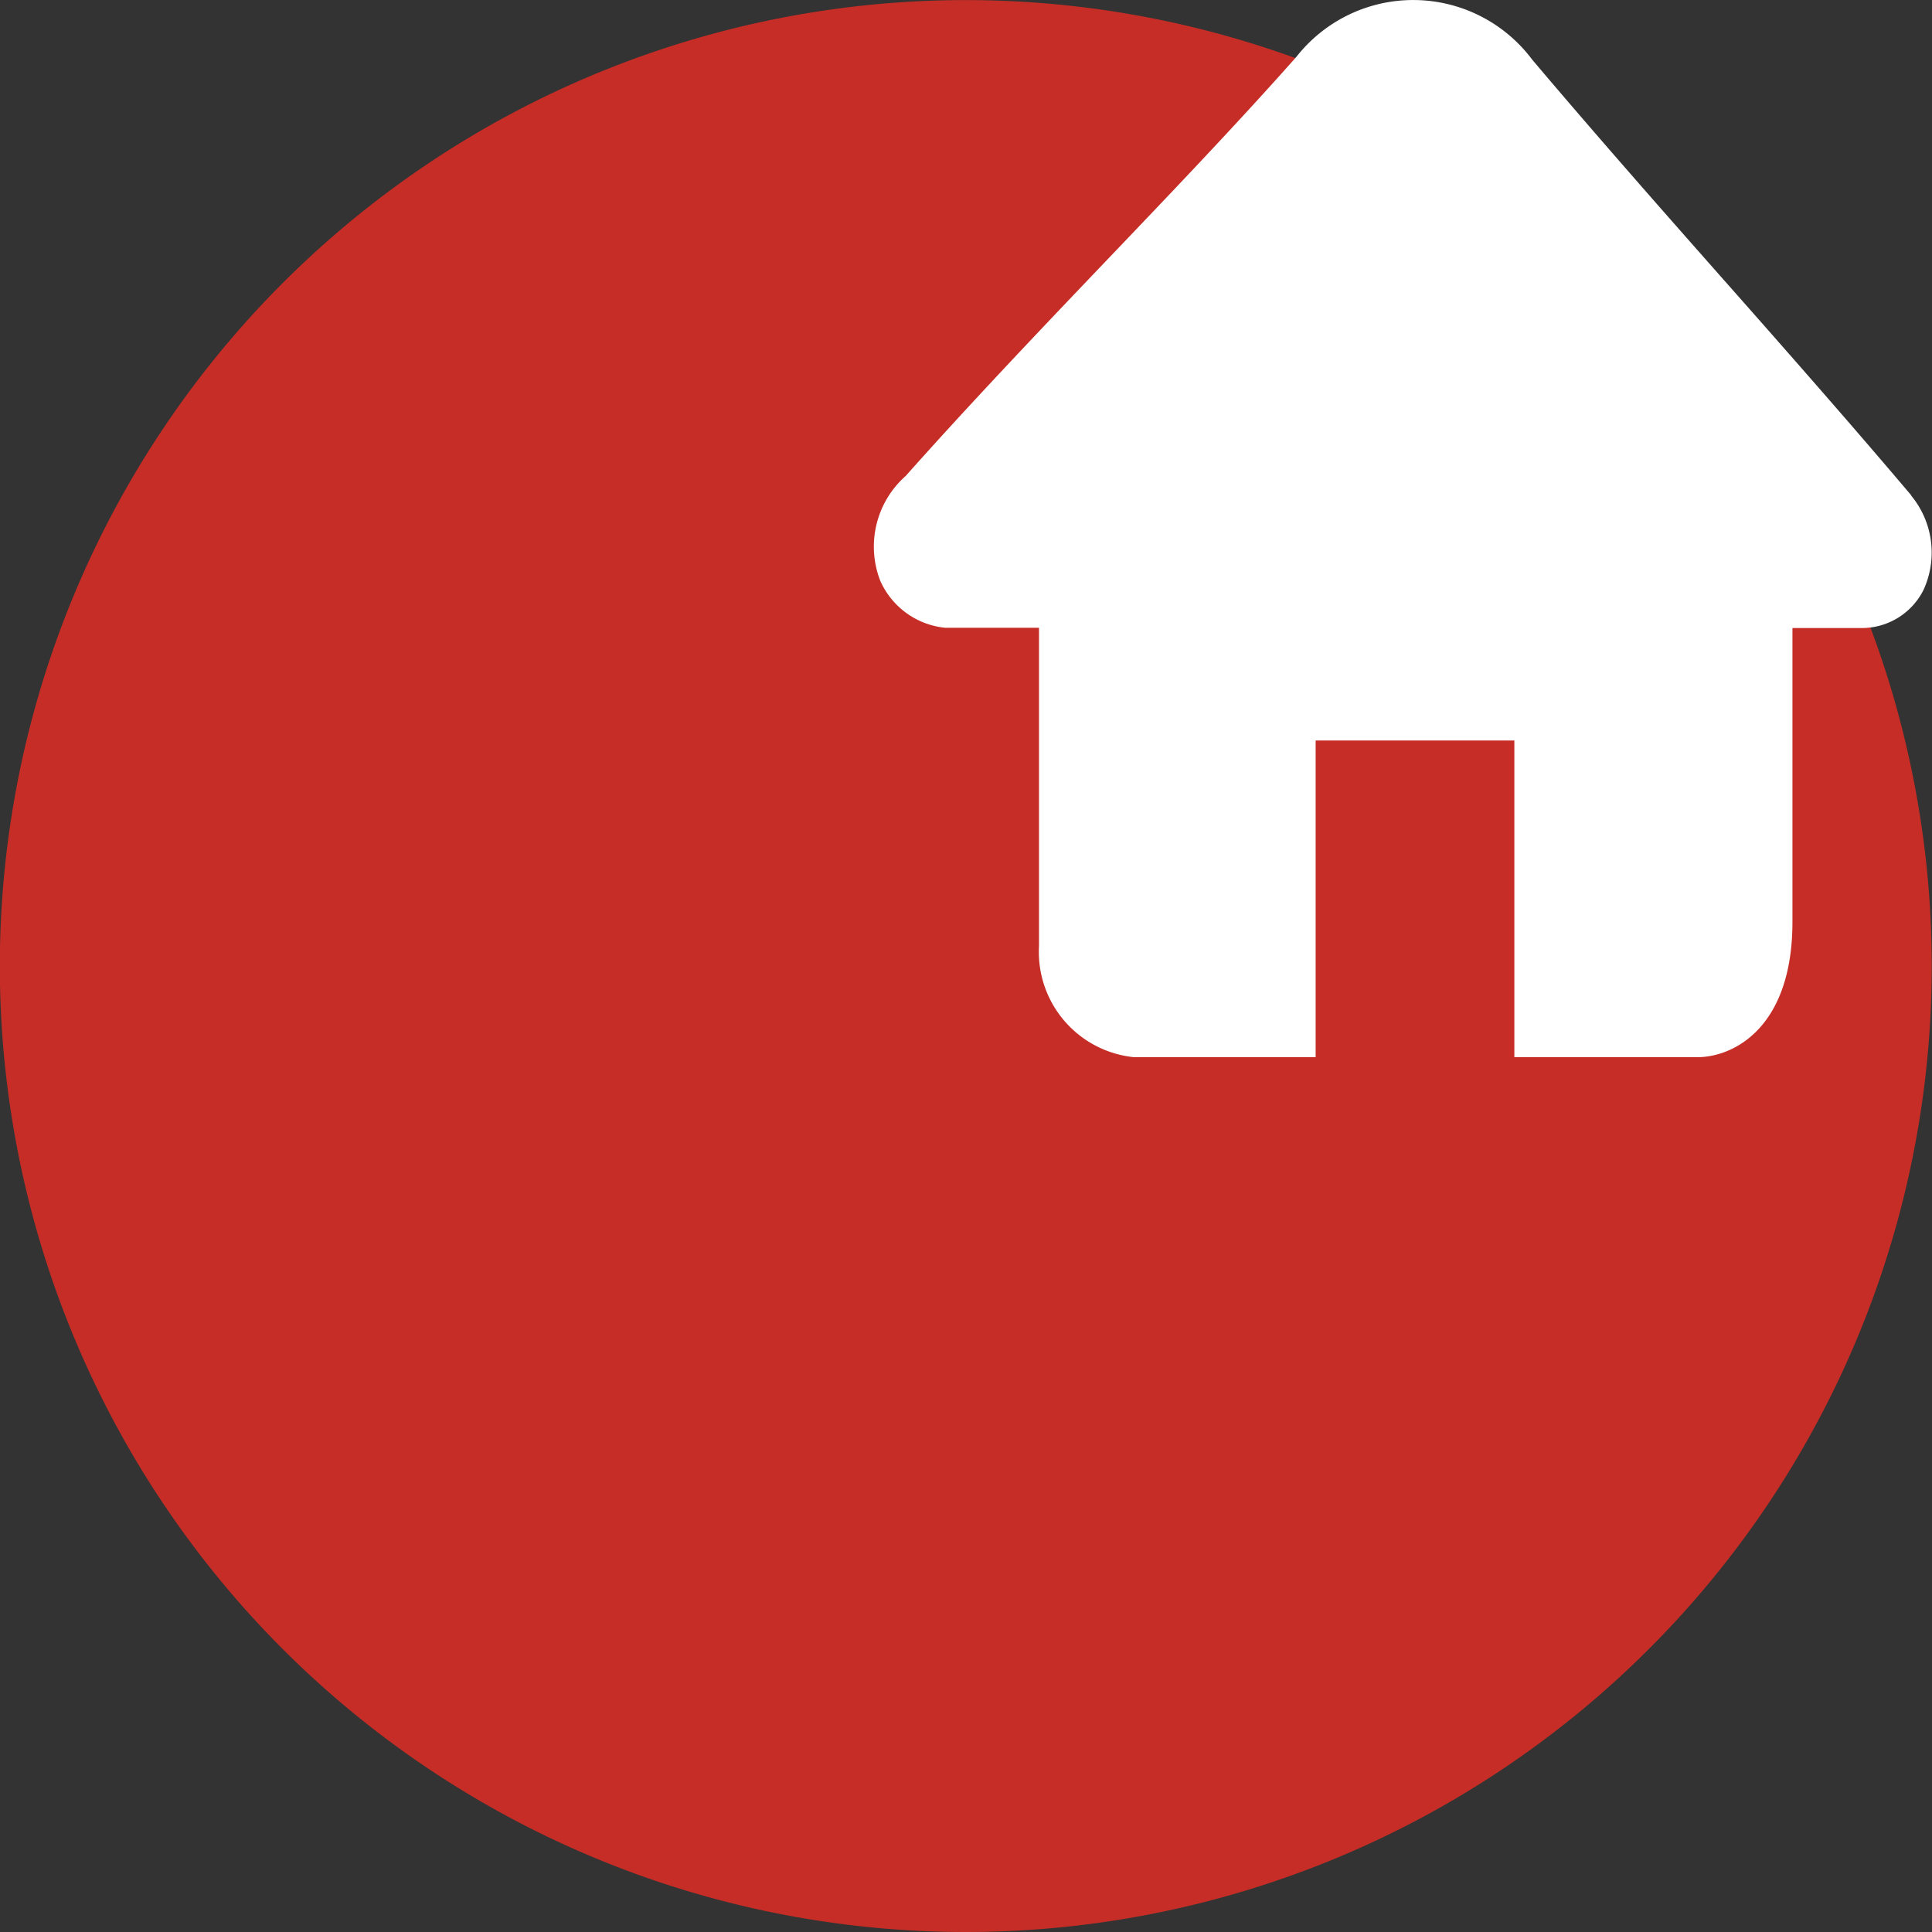 <svg xmlns="http://www.w3.org/2000/svg" width="22.829" height="22.829" viewBox="0 0 22.829 22.829">
  <rect x="0" y="0" width="22.829" height="22.829" fill="#333333" stroke="none"/>
  <g id="组_229" data-name="组 229" transform="translate(-1373.474 -300.6)">
    <path id="路径_549" data-name="路径 549" d="M1396.3,312.015a11.414,11.414,0,1,1-11.415-11.414,11.415,11.415,0,0,1,11.415,11.414" fill="#c62d26"/>
    <path id="路径_550" data-name="路径 550" d="M1396.057,306.452c-.648-.766-1.379-1.6-2.152-2.474s-1.588-1.8-2.326-2.673a1.755,1.755,0,0,0-2.786-.034c-.708.8-1.516,1.644-2.3,2.465s-1.6,1.681-2.317,2.488a1.114,1.114,0,0,0-.3,1.24.941.941,0,0,0,.767.554h1.108v3.763a1.25,1.25,0,0,0,1.122,1.311h2.147V309.35h2.348v3.742h2.163c.417,0,1.123-.338,1.123-1.6v-3.471h.81a.815.815,0,0,0,.739-.451,1.057,1.057,0,0,0-.147-1.115" fill="#fff"/>
  </g>
</svg>
